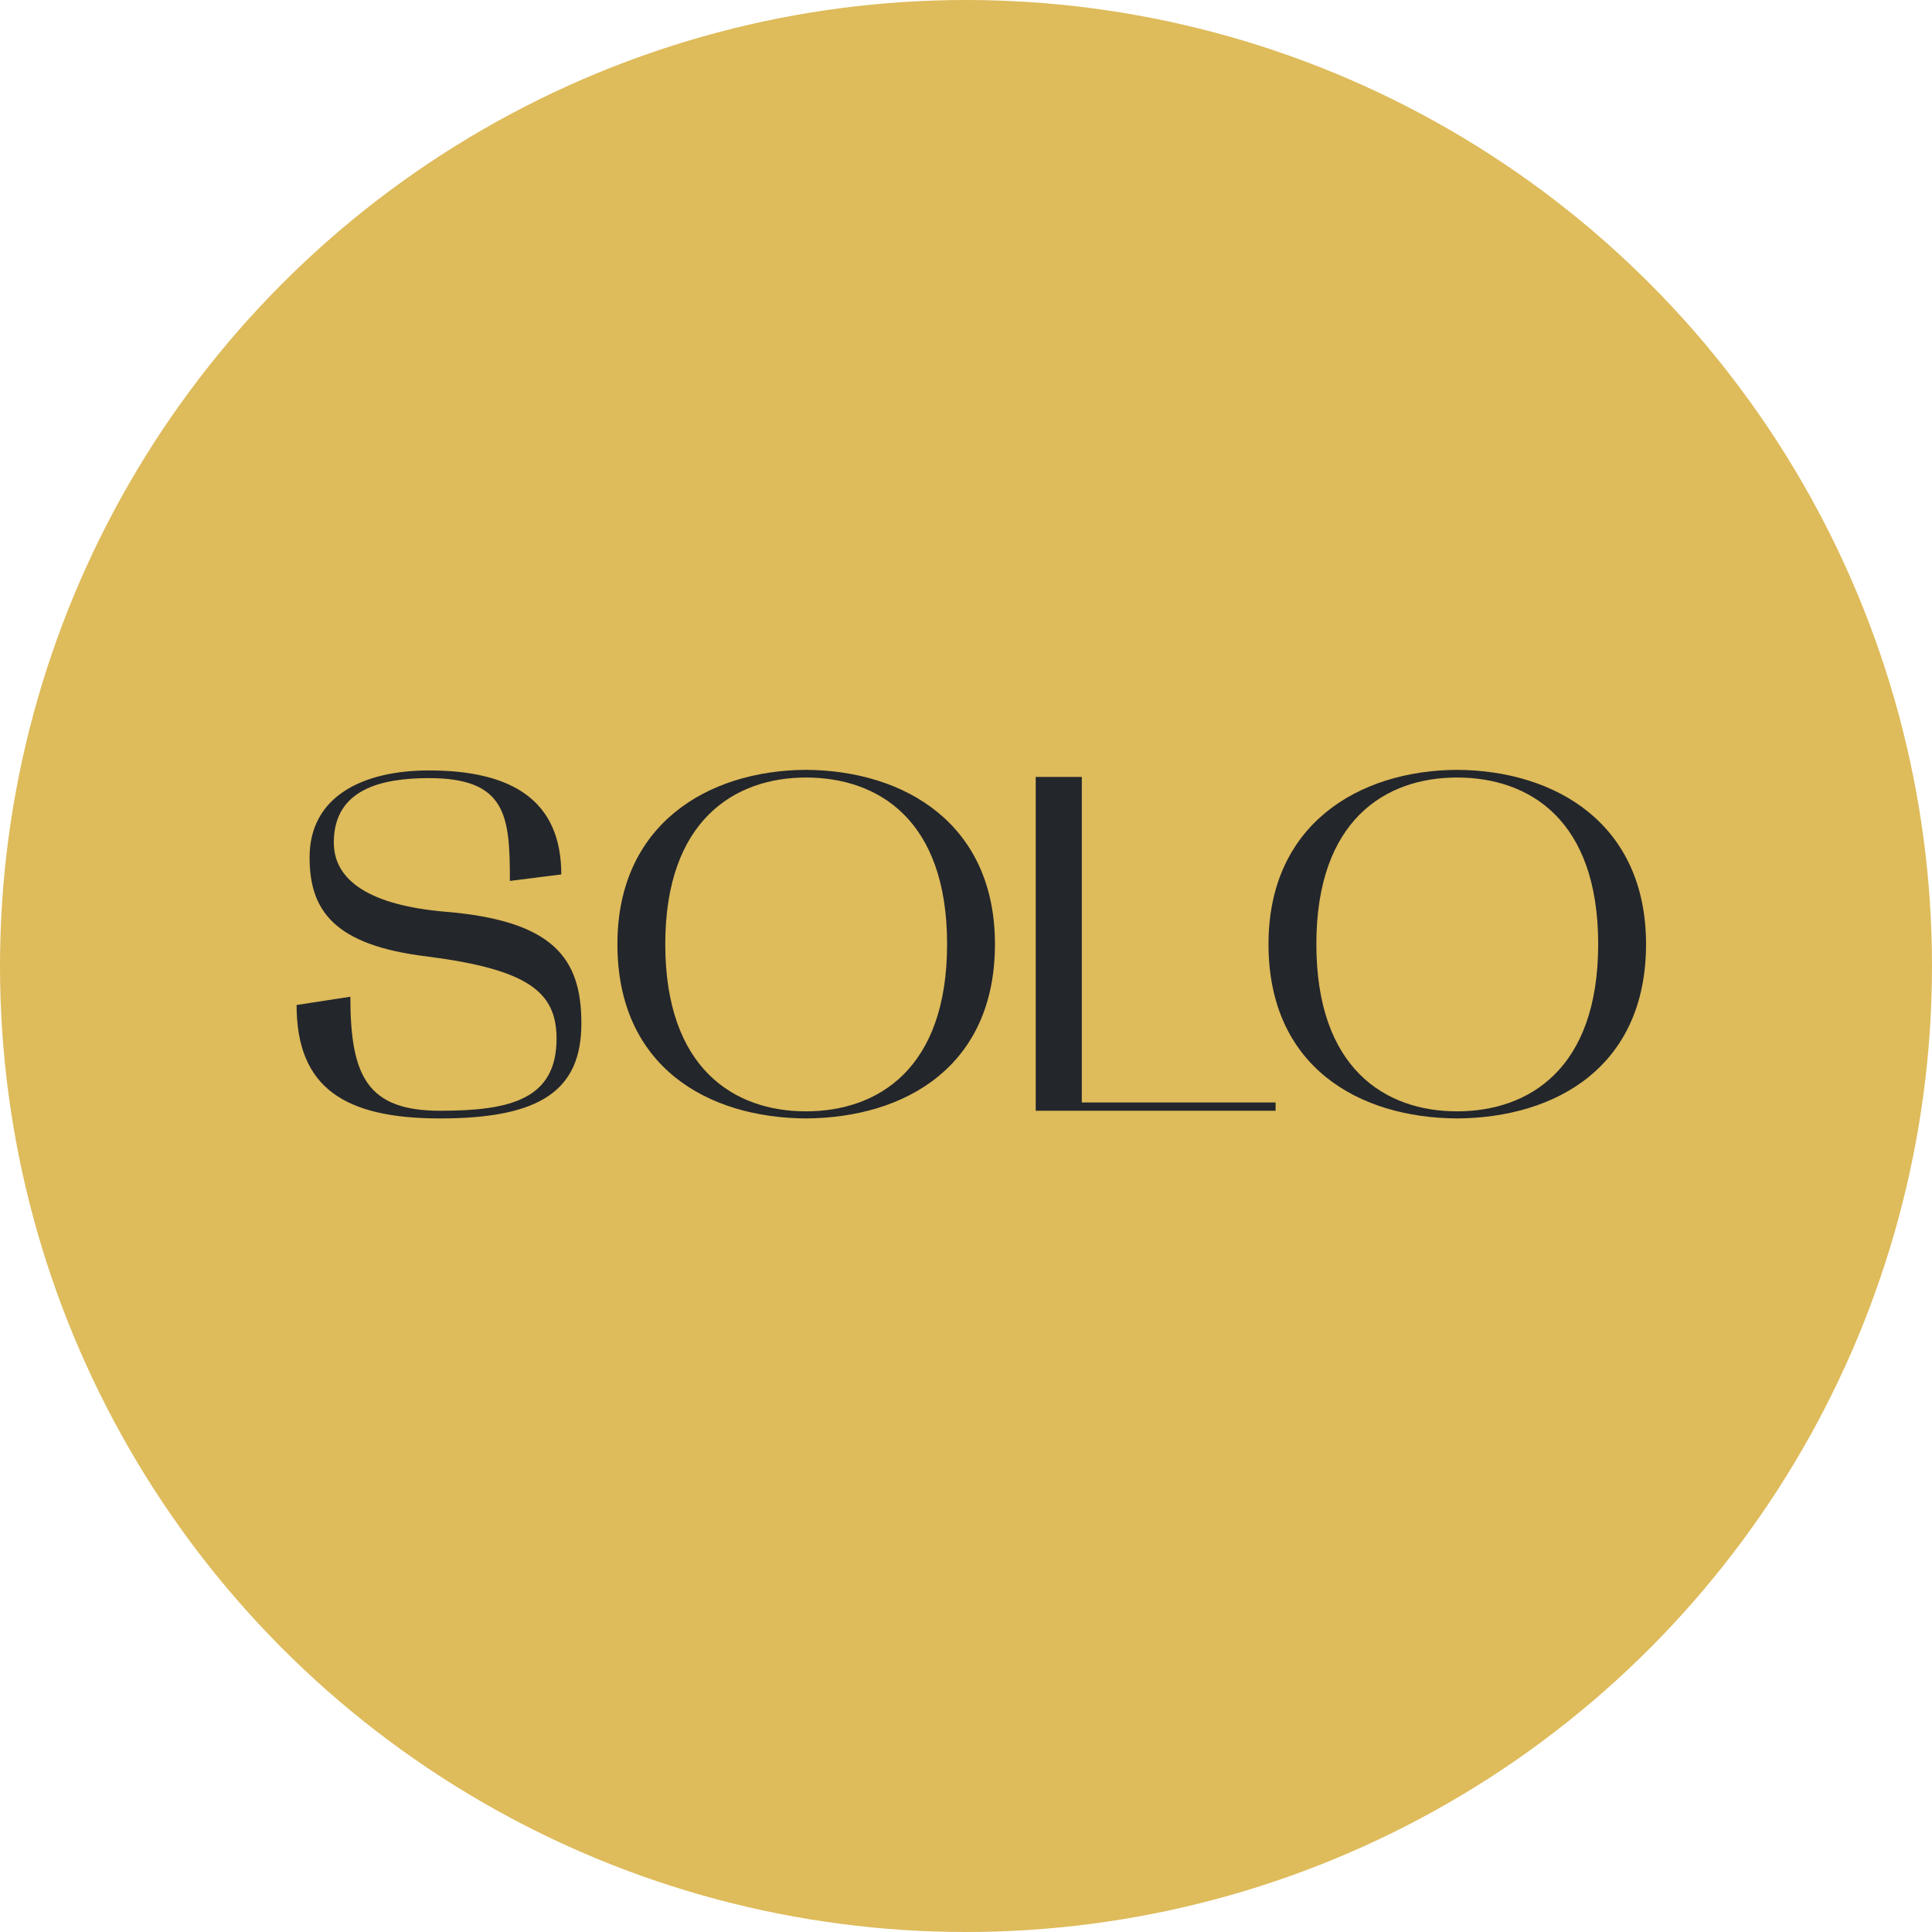 <?xml version="1.0" encoding="UTF-8"?> <!-- Generator: Adobe Illustrator 28.2.0, SVG Export Plug-In . SVG Version: 6.00 Build 0) --> <svg xmlns="http://www.w3.org/2000/svg" xmlns:xlink="http://www.w3.org/1999/xlink" id="Слой_1" x="0px" y="0px" viewBox="0 0 327 327" style="enable-background:new 0 0 327 327;" xml:space="preserve"> <style type="text/css"> .st0{fill:#DEBB5B;} .st1{enable-background:new ;} .st2{fill:#23262B;} </style> <g id="Сгруппировать_35" transform="translate(-723 -1176)"> <circle id="Эллипс_2" class="st0" cx="886.5" cy="1339.5" r="163.5"></circle> <g class="st1"> <path class="st2" d="M821.4,1349.2c0,11.2-6.7,16.1-23.9,16.1c-16.2,0-24.3-5.2-24.3-19.2l9.1-1.4c0,13.5,2.9,19.3,15.2,19.3 c11.8,0,19.7-1.9,19.7-12.2c0-7.9-4.8-11.7-21.8-13.9c-16-1.9-20-7.9-20-16.8c0-10.3,9-14.7,20.2-14.7c14.1,0,22.4,5.1,22.4,17.6 l-8.7,1.1c0-10.9-0.5-17.4-13.7-17.4c-8.1,0-16.1,1.9-16.1,10.9c0,6.5,6.2,10.6,18.7,11.7C816.7,1331.8,821.4,1338.2,821.4,1349.2 z"></path> <path class="st2" d="M859.4,1306.3c16.8,0.1,32,9.2,32,29.5c0,20.7-15.2,29.4-32,29.5c-16.7-0.1-31.9-8.8-31.9-29.5 C827.5,1315.6,842.7,1306.4,859.4,1306.3z M835.6,1335.8c0,21.1,11.7,28.3,23.8,28.3c12.1,0,23.9-7.1,23.9-28.3 c0-21.1-11.7-28.2-23.9-28.2C847.4,1307.6,835.6,1314.8,835.6,1335.8z"></path> <path class="st2" d="M938.9,1362.6v1.4h-40.6v-56.5h7.8v55.1H938.9z"></path> <path class="st2" d="M969.6,1306.3c16.8,0.1,32,9.2,32,29.5c0,20.7-15.2,29.4-32,29.5c-16.7-0.1-31.9-8.8-31.9-29.5 C937.7,1315.6,952.9,1306.4,969.6,1306.3z M945.8,1335.8c0,21.1,11.7,28.3,23.8,28.3c12.1,0,23.9-7.1,23.9-28.3 c0-21.1-11.7-28.2-23.9-28.2C957.5,1307.6,945.8,1314.8,945.8,1335.8z"></path> </g> </g> </svg> 